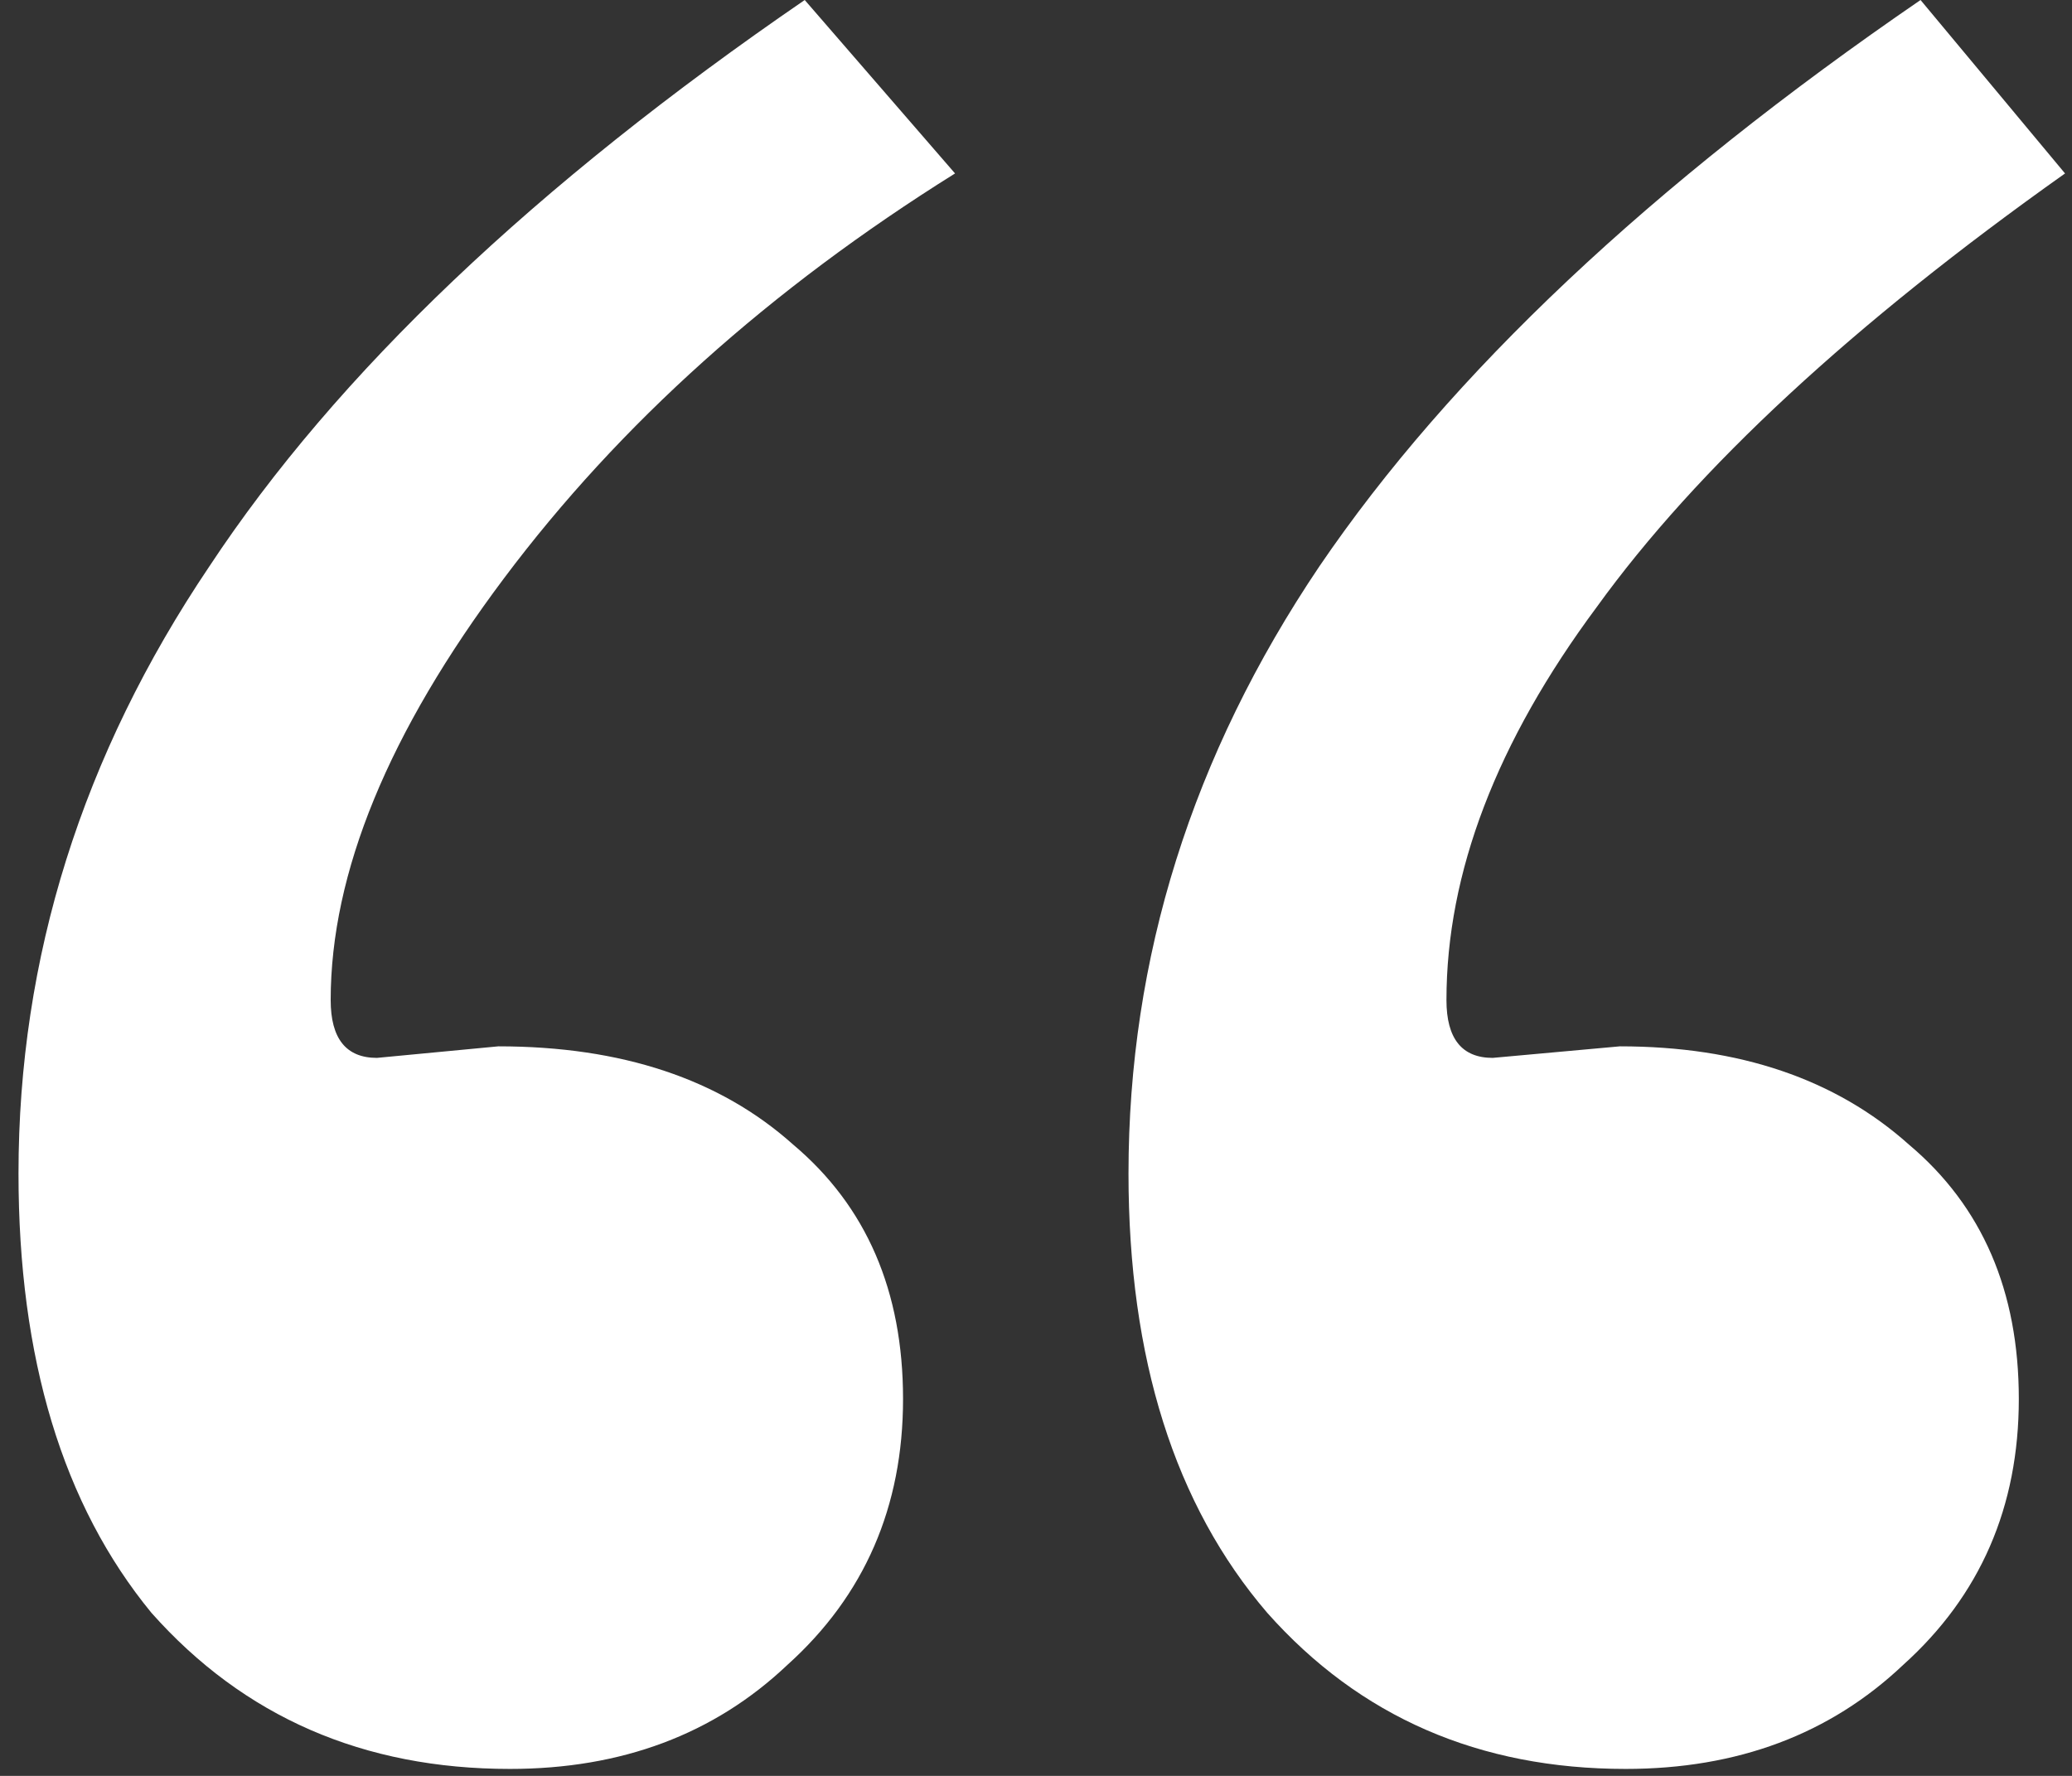 <svg xmlns="http://www.w3.org/2000/svg" width="42" height="36" viewBox="0 0 42 36" fill="none"><rect x="0" y="0" width="42" height="36" fill="#333333" stroke="none"/><path d="M41.859 3.516C37.562 6.562 34.398 9.492 32.367 12.305C30.336 15.039 29.32 17.695 29.32 20.273C29.32 21.055 29.633 21.445 30.258 21.445L32.836 21.211C35.258 21.211 37.211 21.875 38.695 23.203C40.18 24.453 40.922 26.172 40.922 28.359C40.922 30.547 40.141 32.344 38.578 33.75C37.094 35.156 35.219 35.859 32.953 35.859C29.984 35.859 27.562 34.805 25.688 32.695C23.812 30.508 22.875 27.539 22.875 23.789C22.875 19.414 24.164 15.312 26.742 11.484C29.398 7.578 33.461 3.75 38.93 0L41.859 3.516ZM19.359 3.516C15.609 5.859 12.562 8.594 10.219 11.719C7.875 14.844 6.703 17.695 6.703 20.273C6.703 21.055 7.016 21.445 7.641 21.445L10.102 21.211C12.602 21.211 14.594 21.875 16.078 23.203C17.562 24.453 18.305 26.172 18.305 28.359C18.305 30.547 17.523 32.344 15.961 33.75C14.477 35.156 12.602 35.859 10.336 35.859C7.367 35.859 4.945 34.805 3.07 32.695C1.273 30.508 0.375 27.539 0.375 23.789C0.375 19.414 1.664 15.312 4.242 11.484C6.82 7.578 10.844 3.75 16.312 0L19.359 3.516Z" fill="white"></path></svg>